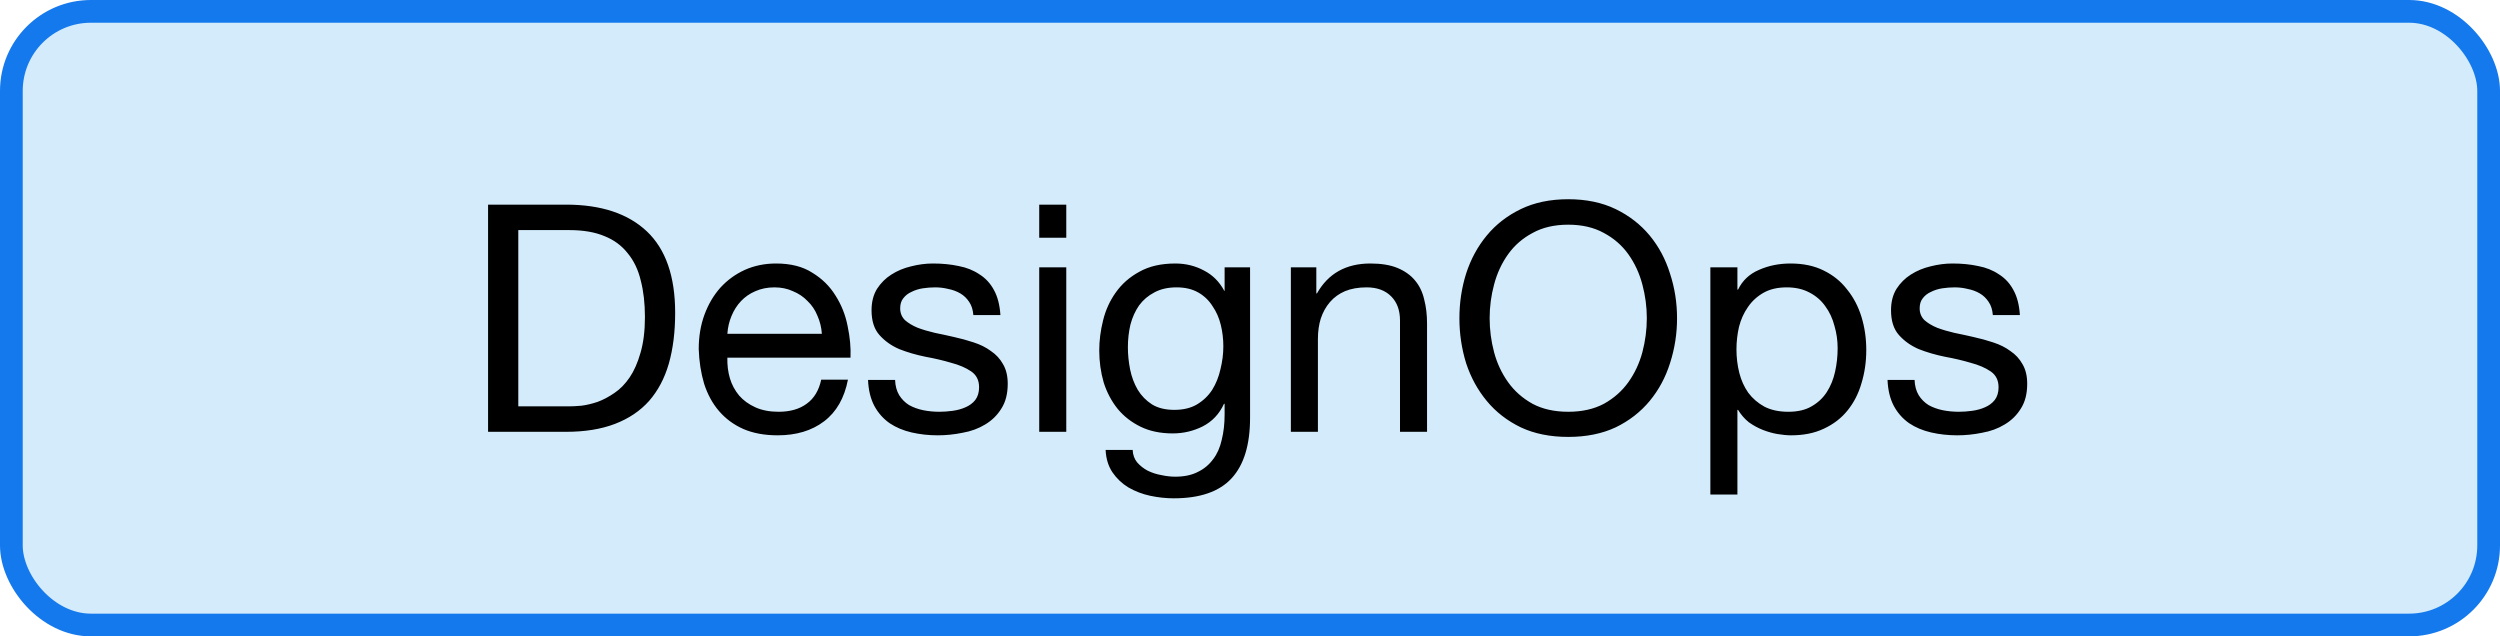 <svg width="110" height="28" viewBox="0 0 110 28" fill="none" xmlns="http://www.w3.org/2000/svg">
<rect x="0.5" y="0.5" width="109" height="27" rx="3.5" fill="#D3EBFA"/>
<rect x="0.5" y="0.5" width="109" height="27" rx="3.5" stroke="#1479ED"/>
<path d="M22.805 17.88H25.017C25.166 17.88 25.353 17.871 25.577 17.852C25.801 17.824 26.039 17.768 26.291 17.684C26.543 17.591 26.79 17.46 27.033 17.292C27.285 17.124 27.509 16.895 27.705 16.606C27.901 16.317 28.059 15.957 28.181 15.528C28.311 15.089 28.377 14.562 28.377 13.946C28.377 13.349 28.316 12.817 28.195 12.35C28.083 11.874 27.892 11.473 27.621 11.146C27.36 10.81 27.019 10.558 26.599 10.39C26.179 10.213 25.661 10.124 25.045 10.124H22.805V17.88ZM21.475 9.004H24.905C26.445 9.004 27.63 9.396 28.461 10.18C29.291 10.964 29.707 12.159 29.707 13.764C29.707 14.604 29.613 15.351 29.427 16.004C29.24 16.648 28.951 17.194 28.559 17.642C28.167 18.081 27.668 18.417 27.061 18.65C26.454 18.883 25.735 19 24.905 19H21.475V9.004ZM36.162 14.688C36.144 14.408 36.078 14.142 35.966 13.89C35.864 13.638 35.719 13.423 35.532 13.246C35.355 13.059 35.14 12.915 34.888 12.812C34.646 12.7 34.375 12.644 34.076 12.644C33.768 12.644 33.488 12.7 33.236 12.812C32.994 12.915 32.784 13.059 32.606 13.246C32.429 13.433 32.289 13.652 32.186 13.904C32.084 14.147 32.023 14.408 32.004 14.688H36.162ZM37.31 16.704C37.152 17.516 36.802 18.127 36.26 18.538C35.719 18.949 35.038 19.154 34.216 19.154C33.638 19.154 33.134 19.061 32.704 18.874C32.284 18.687 31.93 18.426 31.64 18.09C31.351 17.754 31.132 17.353 30.982 16.886C30.842 16.419 30.763 15.911 30.744 15.36C30.744 14.809 30.828 14.305 30.996 13.848C31.164 13.391 31.398 12.994 31.696 12.658C32.004 12.322 32.364 12.061 32.774 11.874C33.194 11.687 33.652 11.594 34.146 11.594C34.79 11.594 35.322 11.729 35.742 12C36.172 12.261 36.512 12.597 36.764 13.008C37.026 13.419 37.203 13.867 37.296 14.352C37.399 14.837 37.441 15.299 37.422 15.738H32.004C31.995 16.055 32.032 16.359 32.116 16.648C32.2 16.928 32.336 17.18 32.522 17.404C32.709 17.619 32.947 17.791 33.236 17.922C33.526 18.053 33.866 18.118 34.258 18.118C34.762 18.118 35.173 18.001 35.49 17.768C35.817 17.535 36.032 17.18 36.134 16.704H37.31ZM39.384 16.718C39.393 16.979 39.454 17.203 39.566 17.39C39.678 17.567 39.822 17.712 40 17.824C40.186 17.927 40.392 18.001 40.616 18.048C40.849 18.095 41.087 18.118 41.33 18.118C41.516 18.118 41.712 18.104 41.918 18.076C42.123 18.048 42.31 17.997 42.478 17.922C42.655 17.847 42.8 17.74 42.912 17.6C43.024 17.451 43.08 17.264 43.08 17.04C43.08 16.732 42.963 16.499 42.73 16.34C42.496 16.181 42.202 16.055 41.848 15.962C41.502 15.859 41.124 15.771 40.714 15.696C40.303 15.612 39.92 15.5 39.566 15.36C39.22 15.211 38.931 15.005 38.698 14.744C38.464 14.483 38.348 14.119 38.348 13.652C38.348 13.288 38.427 12.975 38.586 12.714C38.754 12.453 38.964 12.243 39.216 12.084C39.477 11.916 39.766 11.795 40.084 11.72C40.41 11.636 40.732 11.594 41.05 11.594C41.46 11.594 41.838 11.631 42.184 11.706C42.529 11.771 42.832 11.893 43.094 12.07C43.364 12.238 43.579 12.471 43.738 12.77C43.896 13.059 43.99 13.423 44.018 13.862H42.828C42.809 13.629 42.748 13.437 42.646 13.288C42.543 13.129 42.412 13.003 42.254 12.91C42.095 12.817 41.918 12.751 41.722 12.714C41.535 12.667 41.344 12.644 41.148 12.644C40.97 12.644 40.788 12.658 40.602 12.686C40.424 12.714 40.261 12.765 40.112 12.84C39.962 12.905 39.841 12.999 39.748 13.12C39.654 13.232 39.608 13.381 39.608 13.568C39.608 13.773 39.678 13.946 39.818 14.086C39.967 14.217 40.154 14.329 40.378 14.422C40.602 14.506 40.854 14.581 41.134 14.646C41.414 14.702 41.694 14.763 41.974 14.828C42.272 14.893 42.562 14.973 42.842 15.066C43.131 15.159 43.383 15.285 43.598 15.444C43.822 15.593 43.999 15.785 44.13 16.018C44.27 16.251 44.34 16.541 44.34 16.886C44.34 17.325 44.246 17.689 44.06 17.978C43.882 18.267 43.644 18.501 43.346 18.678C43.056 18.855 42.725 18.977 42.352 19.042C41.988 19.117 41.624 19.154 41.26 19.154C40.858 19.154 40.476 19.112 40.112 19.028C39.748 18.944 39.426 18.809 39.146 18.622C38.866 18.426 38.642 18.174 38.474 17.866C38.306 17.549 38.212 17.166 38.194 16.718H39.384ZM46.916 10.46H45.726V9.004H46.916V10.46ZM45.726 11.762H46.916V19H45.726V11.762ZM55.003 18.384C55.003 19.569 54.733 20.456 54.191 21.044C53.65 21.632 52.801 21.926 51.643 21.926C51.307 21.926 50.962 21.889 50.607 21.814C50.262 21.739 49.945 21.618 49.655 21.45C49.375 21.282 49.142 21.063 48.955 20.792C48.769 20.521 48.666 20.19 48.647 19.798H49.837C49.847 20.013 49.912 20.195 50.033 20.344C50.164 20.493 50.318 20.615 50.495 20.708C50.682 20.801 50.883 20.867 51.097 20.904C51.312 20.951 51.517 20.974 51.713 20.974C52.105 20.974 52.437 20.904 52.707 20.764C52.978 20.633 53.202 20.447 53.379 20.204C53.557 19.971 53.683 19.686 53.757 19.35C53.841 19.014 53.883 18.645 53.883 18.244V17.768H53.855C53.65 18.216 53.337 18.547 52.917 18.762C52.507 18.967 52.068 19.07 51.601 19.07C51.06 19.07 50.589 18.972 50.187 18.776C49.786 18.58 49.45 18.319 49.179 17.992C48.909 17.656 48.703 17.269 48.563 16.83C48.433 16.382 48.367 15.911 48.367 15.416C48.367 14.987 48.423 14.548 48.535 14.1C48.647 13.643 48.834 13.232 49.095 12.868C49.357 12.495 49.702 12.191 50.131 11.958C50.561 11.715 51.088 11.594 51.713 11.594C52.171 11.594 52.591 11.697 52.973 11.902C53.356 12.098 53.655 12.397 53.869 12.798H53.883V11.762H55.003V18.384ZM51.671 18.034C52.063 18.034 52.395 17.955 52.665 17.796C52.945 17.628 53.169 17.413 53.337 17.152C53.505 16.881 53.627 16.578 53.701 16.242C53.785 15.906 53.827 15.57 53.827 15.234C53.827 14.917 53.79 14.604 53.715 14.296C53.641 13.988 53.519 13.713 53.351 13.47C53.193 13.218 52.983 13.017 52.721 12.868C52.46 12.719 52.143 12.644 51.769 12.644C51.387 12.644 51.06 12.719 50.789 12.868C50.519 13.008 50.295 13.199 50.117 13.442C49.949 13.685 49.823 13.965 49.739 14.282C49.665 14.599 49.627 14.931 49.627 15.276C49.627 15.603 49.66 15.929 49.725 16.256C49.791 16.583 49.903 16.881 50.061 17.152C50.22 17.413 50.43 17.628 50.691 17.796C50.953 17.955 51.279 18.034 51.671 18.034ZM56.798 11.762H57.918V12.91H57.946C58.441 12.033 59.225 11.594 60.298 11.594C60.774 11.594 61.171 11.659 61.488 11.79C61.806 11.921 62.062 12.103 62.258 12.336C62.454 12.569 62.59 12.849 62.664 13.176C62.748 13.493 62.79 13.848 62.79 14.24V19H61.6V14.1C61.6 13.652 61.47 13.297 61.208 13.036C60.947 12.775 60.588 12.644 60.13 12.644C59.766 12.644 59.449 12.7 59.178 12.812C58.917 12.924 58.698 13.083 58.52 13.288C58.343 13.493 58.208 13.736 58.114 14.016C58.03 14.287 57.988 14.585 57.988 14.912V19H56.798V11.762ZM65.544 14.002C65.544 14.506 65.609 15.005 65.74 15.5C65.87 15.985 66.076 16.424 66.356 16.816C66.636 17.208 66.995 17.525 67.434 17.768C67.872 18.001 68.395 18.118 69.002 18.118C69.608 18.118 70.131 18.001 70.57 17.768C71.008 17.525 71.368 17.208 71.648 16.816C71.928 16.424 72.133 15.985 72.264 15.5C72.394 15.005 72.46 14.506 72.46 14.002C72.46 13.498 72.394 13.003 72.264 12.518C72.133 12.023 71.928 11.58 71.648 11.188C71.368 10.796 71.008 10.483 70.57 10.25C70.131 10.007 69.608 9.886 69.002 9.886C68.395 9.886 67.872 10.007 67.434 10.25C66.995 10.483 66.636 10.796 66.356 11.188C66.076 11.58 65.87 12.023 65.74 12.518C65.609 13.003 65.544 13.498 65.544 14.002ZM64.214 14.002C64.214 13.321 64.312 12.667 64.508 12.042C64.713 11.407 65.016 10.847 65.418 10.362C65.819 9.877 66.318 9.489 66.916 9.2C67.513 8.911 68.208 8.766 69.002 8.766C69.795 8.766 70.49 8.911 71.088 9.2C71.685 9.489 72.184 9.877 72.586 10.362C72.987 10.847 73.286 11.407 73.482 12.042C73.687 12.667 73.79 13.321 73.79 14.002C73.79 14.683 73.687 15.341 73.482 15.976C73.286 16.601 72.987 17.157 72.586 17.642C72.184 18.127 71.685 18.515 71.088 18.804C70.49 19.084 69.795 19.224 69.002 19.224C68.208 19.224 67.513 19.084 66.916 18.804C66.318 18.515 65.819 18.127 65.418 17.642C65.016 17.157 64.713 16.601 64.508 15.976C64.312 15.341 64.214 14.683 64.214 14.002ZM75.256 11.762H76.446V12.742H76.474C76.67 12.341 76.978 12.051 77.398 11.874C77.818 11.687 78.28 11.594 78.784 11.594C79.344 11.594 79.83 11.697 80.24 11.902C80.66 12.107 81.006 12.387 81.276 12.742C81.556 13.087 81.766 13.489 81.906 13.946C82.046 14.403 82.116 14.889 82.116 15.402C82.116 15.915 82.046 16.401 81.906 16.858C81.776 17.315 81.57 17.717 81.29 18.062C81.02 18.398 80.674 18.664 80.254 18.86C79.844 19.056 79.363 19.154 78.812 19.154C78.635 19.154 78.434 19.135 78.21 19.098C77.996 19.061 77.781 19 77.566 18.916C77.352 18.832 77.146 18.72 76.95 18.58C76.764 18.431 76.605 18.249 76.474 18.034H76.446V21.758H75.256V11.762ZM80.856 15.318C80.856 14.982 80.81 14.655 80.716 14.338C80.632 14.011 80.497 13.722 80.31 13.47C80.133 13.218 79.9 13.017 79.61 12.868C79.33 12.719 78.999 12.644 78.616 12.644C78.215 12.644 77.874 12.723 77.594 12.882C77.314 13.041 77.086 13.251 76.908 13.512C76.731 13.764 76.6 14.053 76.516 14.38C76.442 14.707 76.404 15.038 76.404 15.374C76.404 15.729 76.446 16.074 76.53 16.41C76.614 16.737 76.745 17.026 76.922 17.278C77.109 17.53 77.347 17.735 77.636 17.894C77.926 18.043 78.276 18.118 78.686 18.118C79.097 18.118 79.438 18.039 79.708 17.88C79.988 17.721 80.212 17.511 80.38 17.25C80.548 16.989 80.67 16.69 80.744 16.354C80.819 16.018 80.856 15.673 80.856 15.318ZM84.241 16.718C84.251 16.979 84.311 17.203 84.423 17.39C84.535 17.567 84.68 17.712 84.857 17.824C85.044 17.927 85.249 18.001 85.473 18.048C85.707 18.095 85.945 18.118 86.187 18.118C86.374 18.118 86.57 18.104 86.775 18.076C86.981 18.048 87.167 17.997 87.335 17.922C87.513 17.847 87.657 17.74 87.769 17.6C87.881 17.451 87.937 17.264 87.937 17.04C87.937 16.732 87.82 16.499 87.587 16.34C87.354 16.181 87.06 16.055 86.705 15.962C86.36 15.859 85.982 15.771 85.571 15.696C85.16 15.612 84.778 15.5 84.423 15.36C84.078 15.211 83.788 15.005 83.555 14.744C83.322 14.483 83.205 14.119 83.205 13.652C83.205 13.288 83.284 12.975 83.443 12.714C83.611 12.453 83.821 12.243 84.073 12.084C84.335 11.916 84.624 11.795 84.941 11.72C85.268 11.636 85.59 11.594 85.907 11.594C86.318 11.594 86.696 11.631 87.041 11.706C87.386 11.771 87.69 11.893 87.951 12.07C88.222 12.238 88.436 12.471 88.595 12.77C88.754 13.059 88.847 13.423 88.875 13.862H87.685C87.666 13.629 87.606 13.437 87.503 13.288C87.4 13.129 87.27 13.003 87.111 12.91C86.953 12.817 86.775 12.751 86.579 12.714C86.392 12.667 86.201 12.644 86.005 12.644C85.828 12.644 85.646 12.658 85.459 12.686C85.282 12.714 85.118 12.765 84.969 12.84C84.82 12.905 84.698 12.999 84.605 13.12C84.512 13.232 84.465 13.381 84.465 13.568C84.465 13.773 84.535 13.946 84.675 14.086C84.825 14.217 85.011 14.329 85.235 14.422C85.459 14.506 85.711 14.581 85.991 14.646C86.271 14.702 86.551 14.763 86.831 14.828C87.13 14.893 87.419 14.973 87.699 15.066C87.989 15.159 88.24 15.285 88.455 15.444C88.679 15.593 88.856 15.785 88.987 16.018C89.127 16.251 89.197 16.541 89.197 16.886C89.197 17.325 89.104 17.689 88.917 17.978C88.74 18.267 88.502 18.501 88.203 18.678C87.914 18.855 87.582 18.977 87.209 19.042C86.845 19.117 86.481 19.154 86.117 19.154C85.716 19.154 85.333 19.112 84.969 19.028C84.605 18.944 84.283 18.809 84.003 18.622C83.723 18.426 83.499 18.174 83.331 17.866C83.163 17.549 83.07 17.166 83.051 16.718H84.241Z" fill="black"/>
</svg>
